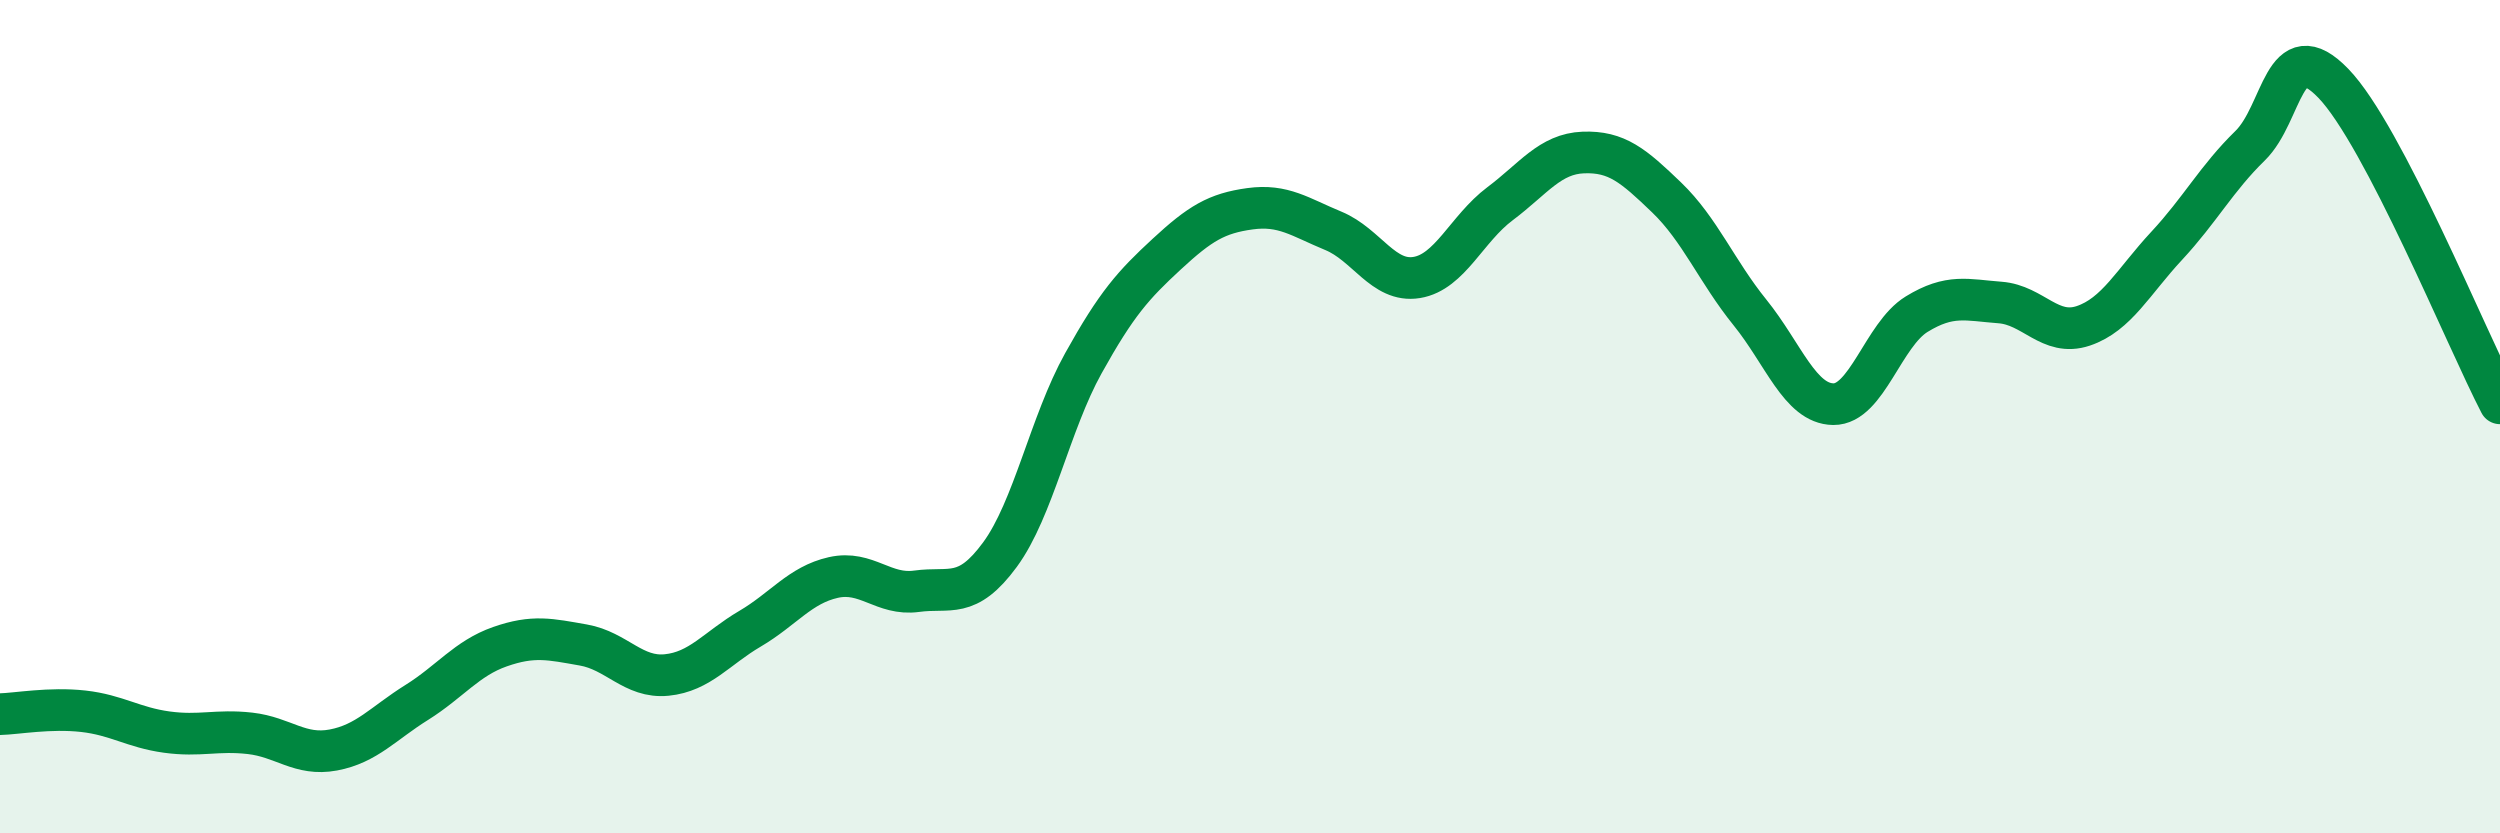 
    <svg width="60" height="20" viewBox="0 0 60 20" xmlns="http://www.w3.org/2000/svg">
      <path
        d="M 0,17.14 C 0.4,17.13 1.2,16.98 2,17.07 C 2.8,17.16 3.2,17.46 4,17.57 C 4.8,17.68 5.2,17.51 6,17.6 C 6.8,17.69 7.2,18.15 8,18 C 8.8,17.85 9.2,17.36 10,16.86 C 10.8,16.36 11.2,15.8 12,15.52 C 12.8,15.24 13.2,15.34 14,15.48 C 14.8,15.62 15.2,16.28 16,16.2 C 16.8,16.12 17.2,15.56 18,15.09 C 18.8,14.62 19.2,14.04 20,13.86 C 20.8,13.68 21.2,14.3 22,14.19 C 22.8,14.08 23.2,14.4 24,13.31 C 24.8,12.22 25.2,10.16 26,8.72 C 26.8,7.28 27.2,6.84 28,6.1 C 28.8,5.36 29.2,5.12 30,5.01 C 30.8,4.9 31.2,5.21 32,5.54 C 32.8,5.87 33.2,6.79 34,6.66 C 34.8,6.53 35.2,5.49 36,4.89 C 36.8,4.29 37.2,3.69 38,3.66 C 38.8,3.63 39.2,3.97 40,4.74 C 40.8,5.51 41.2,6.51 42,7.5 C 42.8,8.49 43.2,9.69 44,9.7 C 44.8,9.71 45.2,8.03 46,7.54 C 46.8,7.05 47.2,7.2 48,7.26 C 48.8,7.32 49.2,8.09 50,7.82 C 50.8,7.55 51.2,6.76 52,5.9 C 52.8,5.04 53.2,4.28 54,3.5 C 54.8,2.72 54.8,0.76 56,2 C 57.2,3.24 59.2,8.14 60,9.68L60 20L0 20Z"
        fill="#008740"
        opacity="0.1"
        stroke-linecap="round"
        stroke-linejoin="round"
      />
      <path
        d="M 0,17.14 C 0.4,17.13 1.2,16.98 2,17.07 C 2.8,17.16 3.2,17.46 4,17.57 C 4.8,17.68 5.2,17.51 6,17.6 C 6.8,17.69 7.2,18.15 8,18 C 8.8,17.85 9.2,17.36 10,16.86 C 10.8,16.36 11.2,15.8 12,15.52 C 12.8,15.24 13.2,15.34 14,15.48 C 14.8,15.62 15.2,16.28 16,16.2 C 16.8,16.12 17.2,15.56 18,15.09 C 18.8,14.62 19.2,14.04 20,13.86 C 20.8,13.68 21.2,14.3 22,14.19 C 22.8,14.08 23.2,14.4 24,13.31 C 24.8,12.22 25.2,10.16 26,8.72 C 26.8,7.28 27.2,6.84 28,6.1 C 28.8,5.36 29.2,5.12 30,5.01 C 30.8,4.9 31.2,5.21 32,5.54 C 32.8,5.87 33.2,6.79 34,6.66 C 34.8,6.53 35.2,5.49 36,4.89 C 36.8,4.29 37.2,3.69 38,3.66 C 38.8,3.63 39.2,3.97 40,4.74 C 40.8,5.51 41.2,6.51 42,7.5 C 42.8,8.49 43.2,9.69 44,9.7 C 44.8,9.71 45.2,8.03 46,7.54 C 46.8,7.05 47.2,7.2 48,7.26 C 48.8,7.32 49.2,8.09 50,7.82 C 50.8,7.55 51.2,6.76 52,5.9 C 52.8,5.04 53.2,4.28 54,3.5 C 54.8,2.72 54.8,0.76 56,2 C 57.2,3.24 59.2,8.14 60,9.68"
        stroke="#008740"
        stroke-width="1"
        fill="none"
        stroke-linecap="round"
        stroke-linejoin="round"
      />
    </svg>
  
